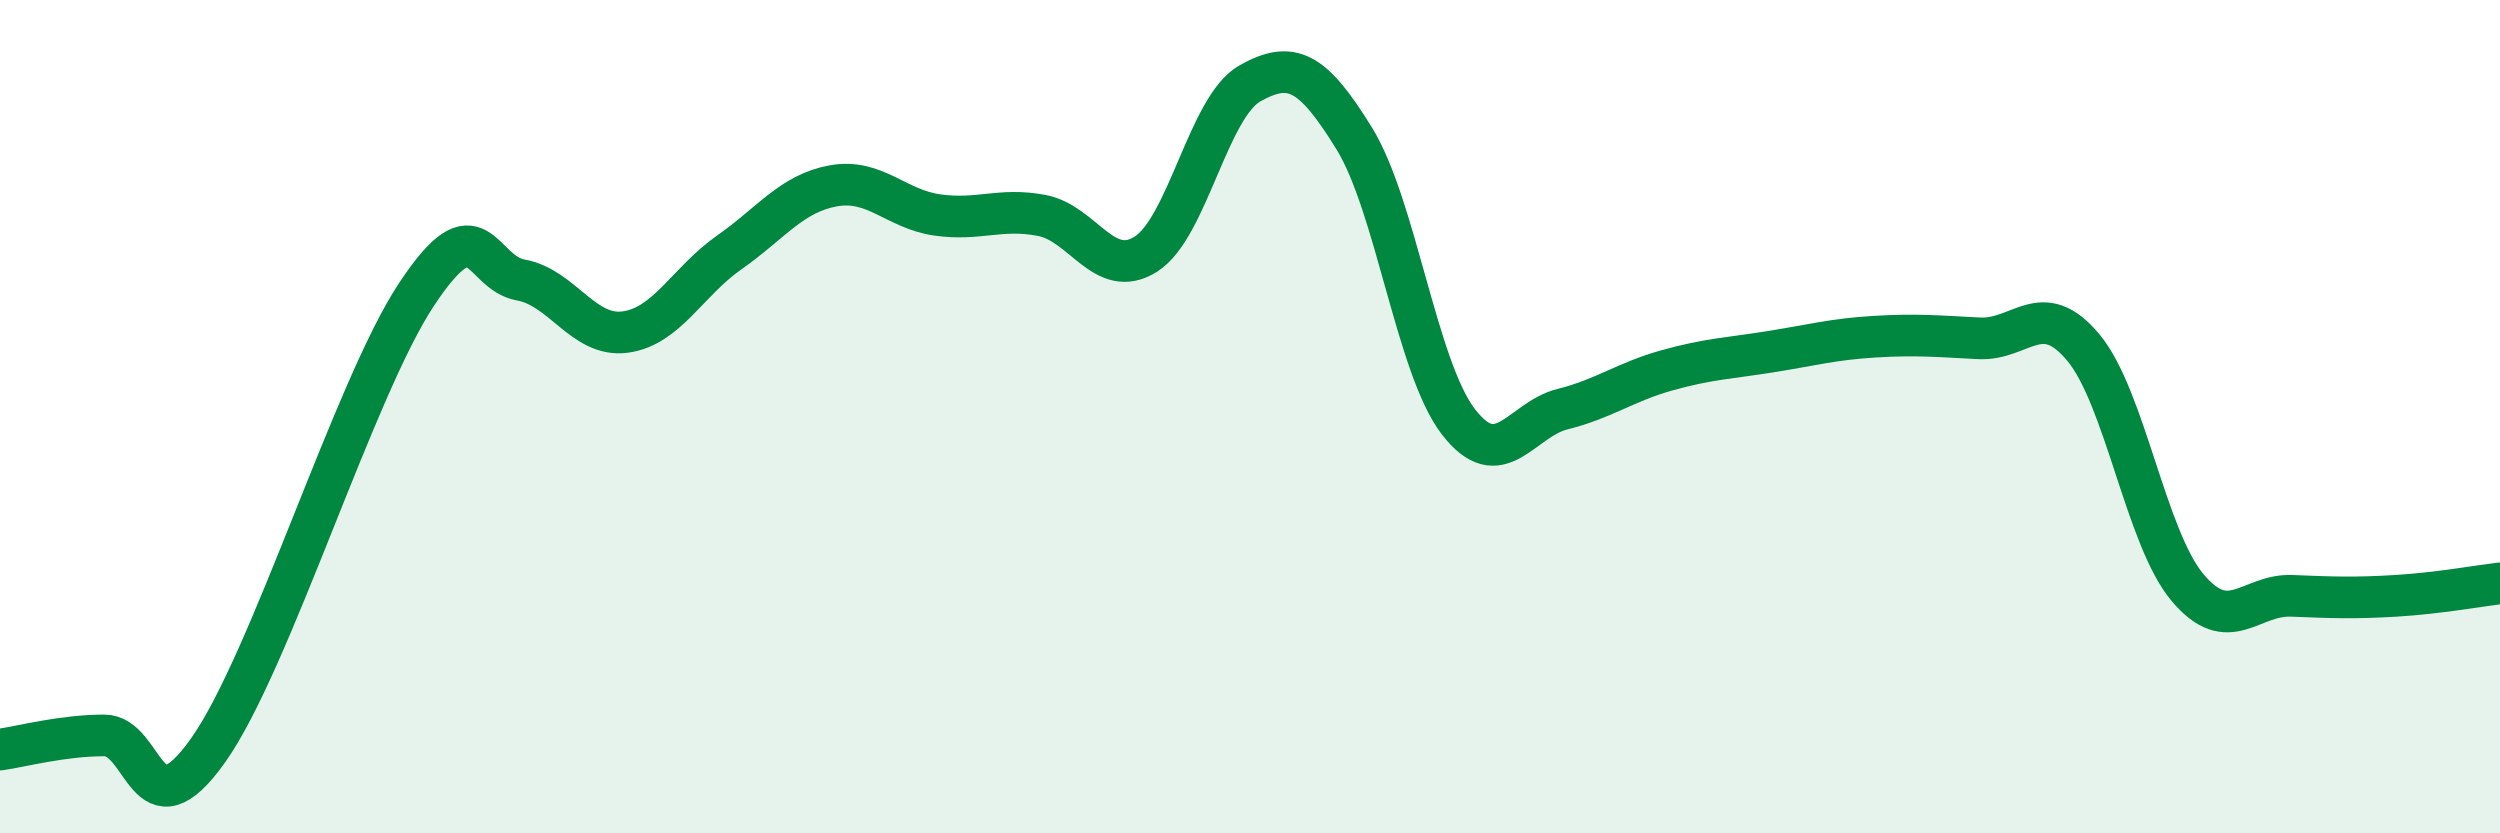 
    <svg width="60" height="20" viewBox="0 0 60 20" xmlns="http://www.w3.org/2000/svg">
      <path
        d="M 0,17.99 C 0.5,17.92 1.5,17.65 2.5,17.65 C 3.5,17.65 3.5,20.12 5,18 C 6.5,15.88 8.5,9.32 10,7.06 C 11.5,4.8 11.5,6.54 12.5,6.72 C 13.5,6.9 14,8.1 15,7.97 C 16,7.84 16.5,6.76 17.5,6.06 C 18.5,5.36 19,4.64 20,4.46 C 21,4.28 21.5,5.02 22.5,5.16 C 23.5,5.3 24,4.98 25,5.17 C 26,5.36 26.5,6.73 27.5,6.1 C 28.5,5.47 29,2.56 30,2 C 31,1.44 31.5,1.7 32.5,3.32 C 33.5,4.94 34,8.82 35,10.12 C 36,11.42 36.5,10.07 37.5,9.82 C 38.5,9.57 39,9.17 40,8.89 C 41,8.61 41.5,8.6 42.5,8.44 C 43.5,8.28 44,8.14 45,8.08 C 46,8.02 46.5,8.07 47.5,8.12 C 48.5,8.17 49,7.14 50,8.34 C 51,9.54 51.5,12.91 52.5,14.1 C 53.5,15.29 54,14.26 55,14.3 C 56,14.34 56.5,14.36 57.5,14.3 C 58.5,14.24 59.5,14.06 60,14L60 20L0 20Z"
        fill="#008740"
        opacity="0.1"
        stroke-linecap="round"
        stroke-linejoin="round"
      />
      <path
        d="M 0,17.99 C 0.5,17.92 1.5,17.65 2.5,17.65 C 3.5,17.65 3.5,20.12 5,18 C 6.5,15.88 8.5,9.32 10,7.06 C 11.5,4.8 11.5,6.54 12.5,6.72 C 13.5,6.9 14,8.1 15,7.97 C 16,7.84 16.5,6.76 17.5,6.06 C 18.5,5.36 19,4.64 20,4.46 C 21,4.28 21.5,5.02 22.5,5.16 C 23.5,5.3 24,4.98 25,5.17 C 26,5.36 26.5,6.73 27.5,6.1 C 28.5,5.47 29,2.56 30,2 C 31,1.44 31.5,1.7 32.5,3.32 C 33.5,4.94 34,8.82 35,10.12 C 36,11.42 36.5,10.07 37.5,9.82 C 38.5,9.57 39,9.17 40,8.89 C 41,8.61 41.5,8.6 42.5,8.44 C 43.5,8.28 44,8.14 45,8.08 C 46,8.02 46.5,8.07 47.5,8.12 C 48.5,8.17 49,7.14 50,8.34 C 51,9.54 51.5,12.91 52.5,14.1 C 53.5,15.29 54,14.26 55,14.3 C 56,14.34 56.5,14.36 57.5,14.3 C 58.5,14.24 59.5,14.06 60,14"
        stroke="#008740"
        stroke-width="1"
        fill="none"
        stroke-linecap="round"
        stroke-linejoin="round"
      />
    </svg>
  